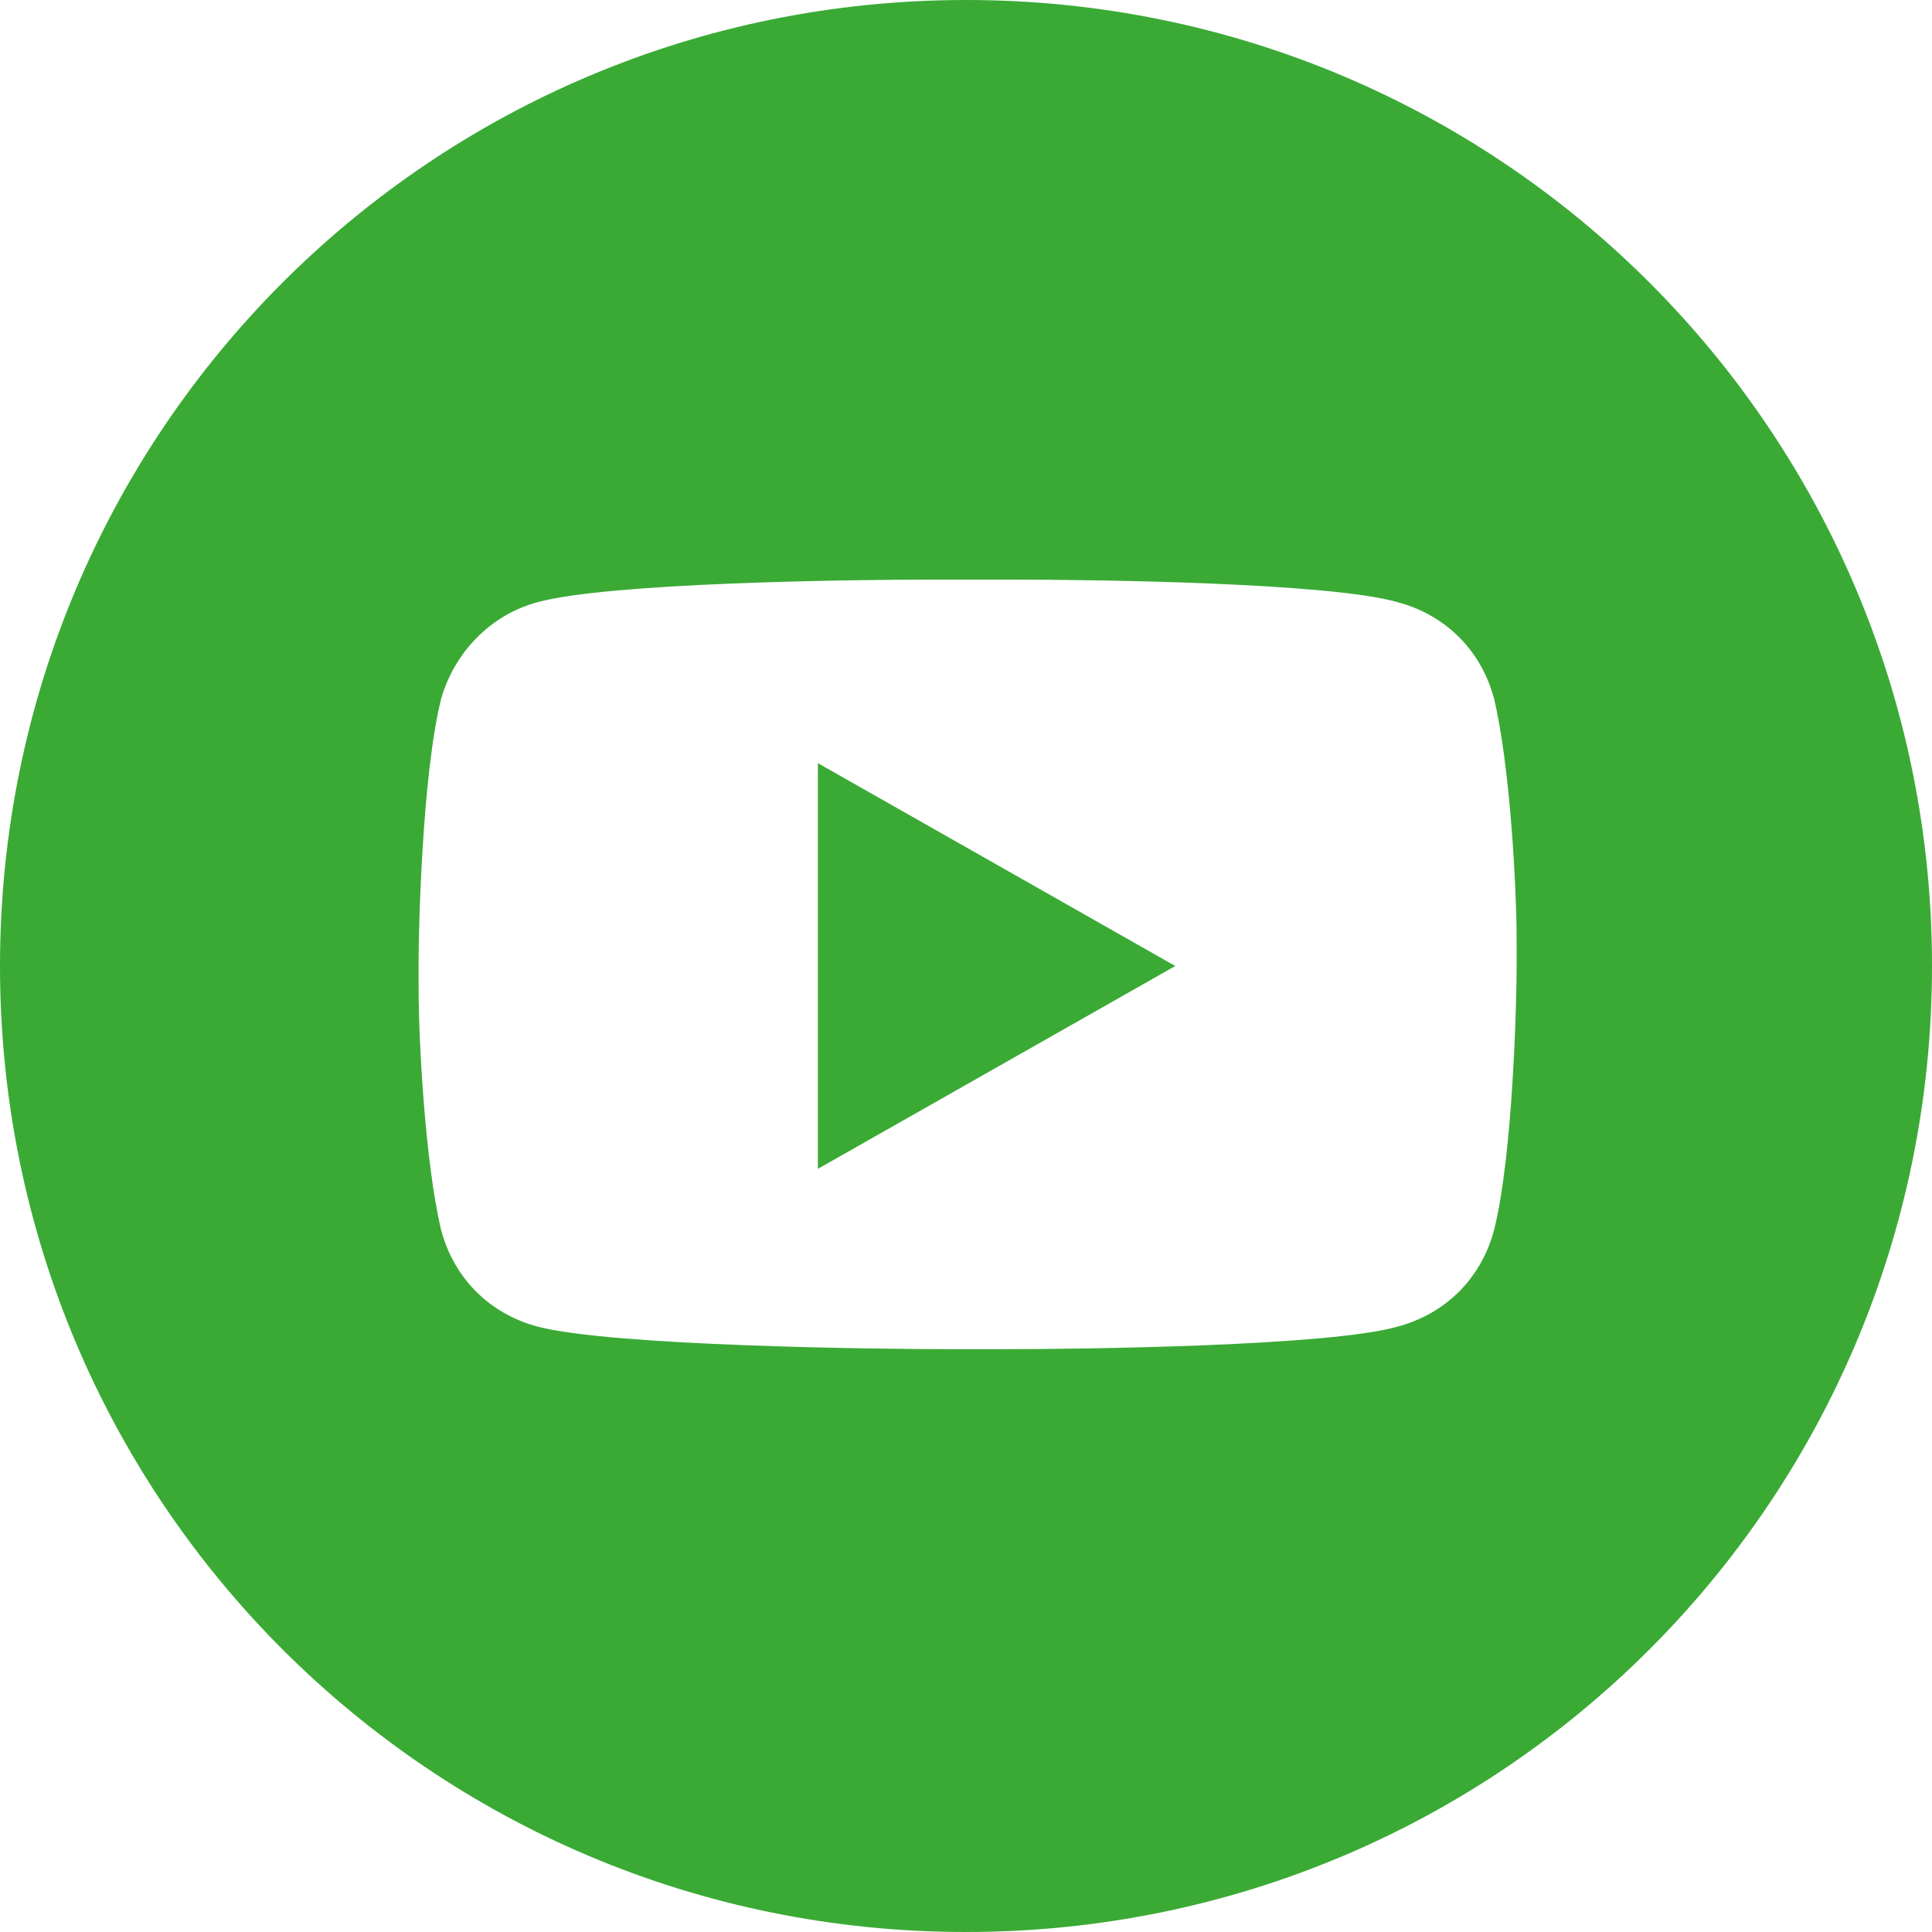 <?xml version="1.0" encoding="UTF-8"?>
<svg id="Ebene_1" xmlns="http://www.w3.org/2000/svg" version="1.1" viewBox="0 0 60 60">
  <!-- Generator: Adobe Illustrator 29.3.1, SVG Export Plug-In . SVG Version: 2.1.0 Build 151)  -->
  <defs>
    <style>
      .st0 {
        fill: #3aaa35;
        fill-rule: evenodd;
      }
    </style>
  </defs>
  <path class="st0" d="M30,0C46.6,0,60,13.4,60,30s-13.4,30-30,30S0,46.6,0,30,13.4,0,30,0ZM31.3,18h-2.3c-2.7,0-10.1.1-12.3.7-1.5.4-2.6,1.6-3,3-.6,2.4-.7,7.3-.7,8.1v.9c0,1.6.2,5.4.7,7.5.4,1.5,1.5,2.6,3,3,2.3.6,10.5.7,12.8.7h1.6c2.7,0,10.2-.1,12.3-.7,1.5-.4,2.6-1.5,3-3,.6-2.4.7-7.3.7-8.1v-.9c0-1.6-.2-5.4-.7-7.5-.4-1.5-1.5-2.6-3-3-2.1-.6-9.2-.7-12.1-.7ZM25.4,23.7l11.1,6.3-11.1,6.3v-12.6Z"/>
</svg>